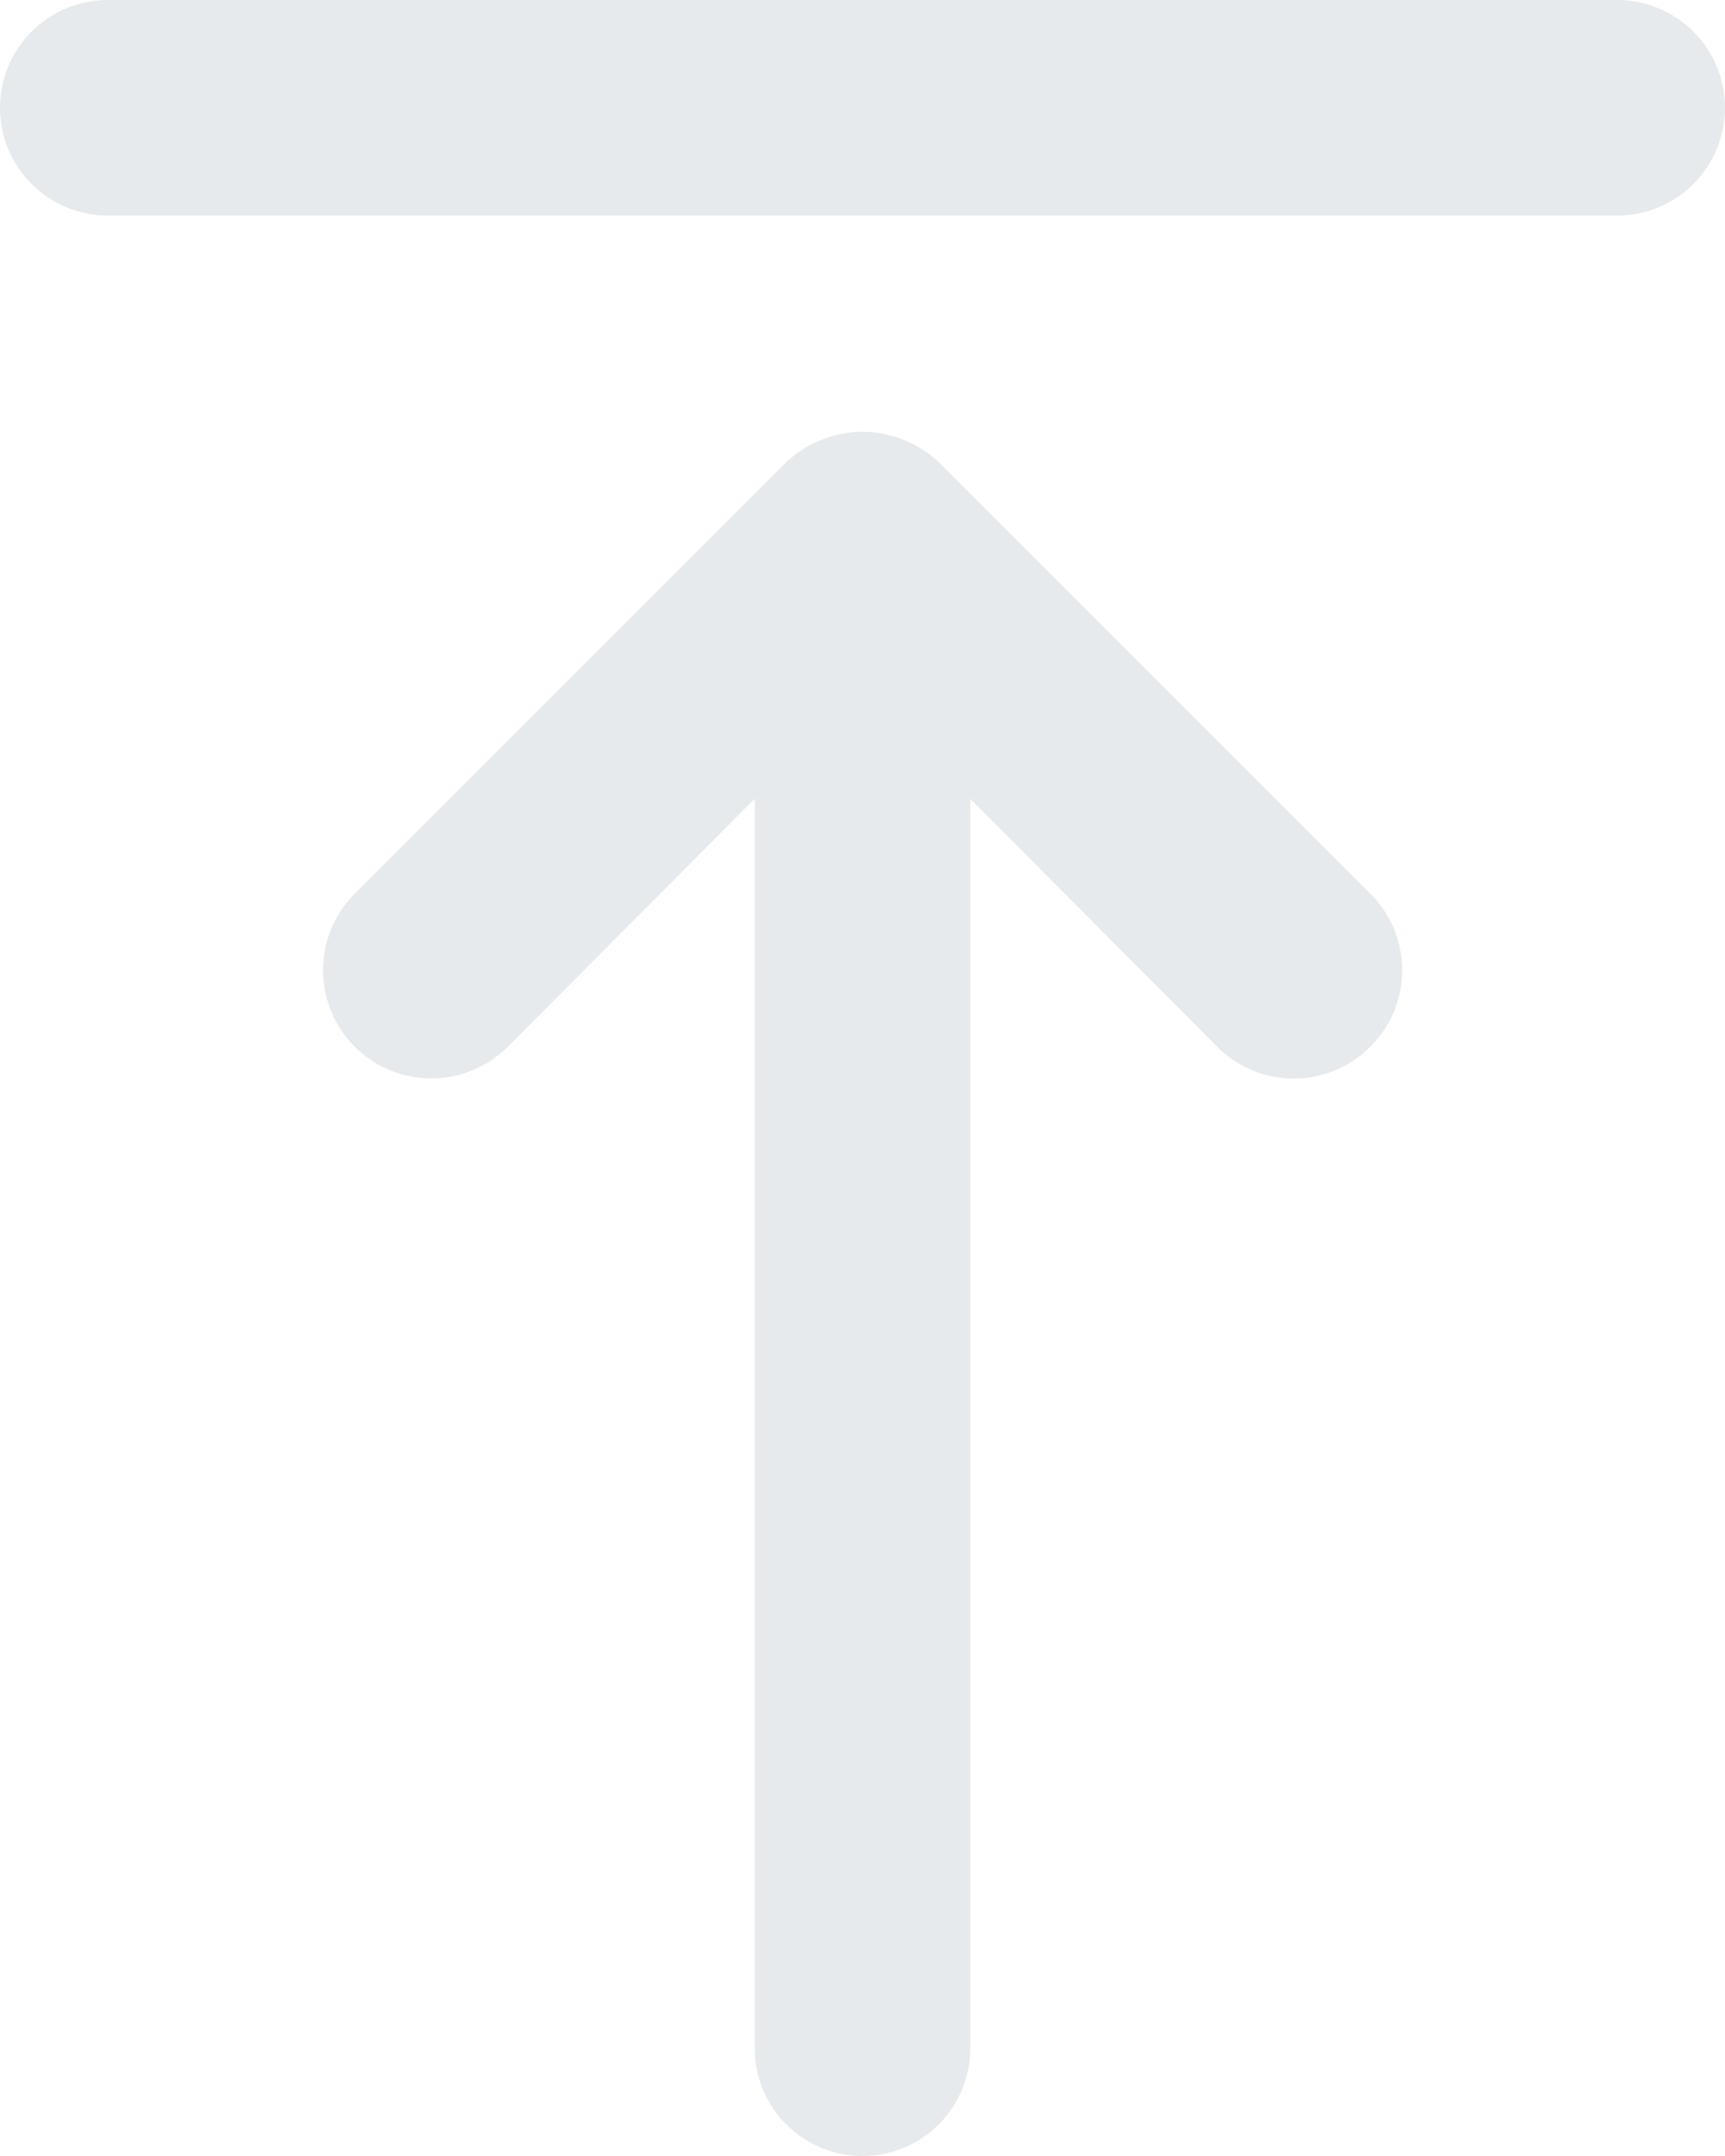 <svg width="32" height="40" viewBox="0 0 32 40" fill="none" xmlns="http://www.w3.org/2000/svg">
<path d="M17.42 8.58C17.23 8.398 17.006 8.255 16.76 8.16C16.273 7.96 15.727 7.96 15.24 8.16C14.995 8.255 14.77 8.398 14.58 8.58L6.58 16.58C6.394 16.767 6.246 16.988 6.145 17.232C6.044 17.475 5.992 17.736 5.992 18C5.992 18.264 6.044 18.525 6.145 18.768C6.246 19.012 6.394 19.233 6.58 19.42C6.766 19.607 6.988 19.754 7.231 19.855C7.475 19.956 7.736 20.008 8 20.008C8.264 20.008 8.525 19.956 8.768 19.855C9.012 19.754 9.234 19.607 9.42 19.42L14 14.82V38C14 38.53 14.211 39.039 14.586 39.414C14.961 39.789 15.47 40 16 40C16.53 40 17.039 39.789 17.414 39.414C17.789 39.039 18 38.53 18 38V14.82L22.58 19.42C22.766 19.608 22.987 19.756 23.231 19.858C23.475 19.959 23.736 20.012 24 20.012C24.264 20.012 24.525 19.959 24.769 19.858C25.013 19.756 25.234 19.608 25.42 19.42C25.608 19.234 25.756 19.013 25.858 18.769C25.959 18.525 26.012 18.264 26.012 18C26.012 17.736 25.959 17.475 25.858 17.231C25.756 16.987 25.608 16.766 25.42 16.58L17.42 8.58ZM30 0H2C1.47 0 0.961 0.211 0.586 0.586C0.211 0.961 0 1.47 0 2C0 2.53 0.211 3.039 0.586 3.414C0.961 3.789 1.47 4 2 4H30C30.53 4 31.039 3.789 31.414 3.414C31.789 3.039 32 2.53 32 2C32 1.47 31.789 0.961 31.414 0.586C31.039 0.211 30.53 0 30 0Z" fill="#E6EAEC"/>
</svg>
